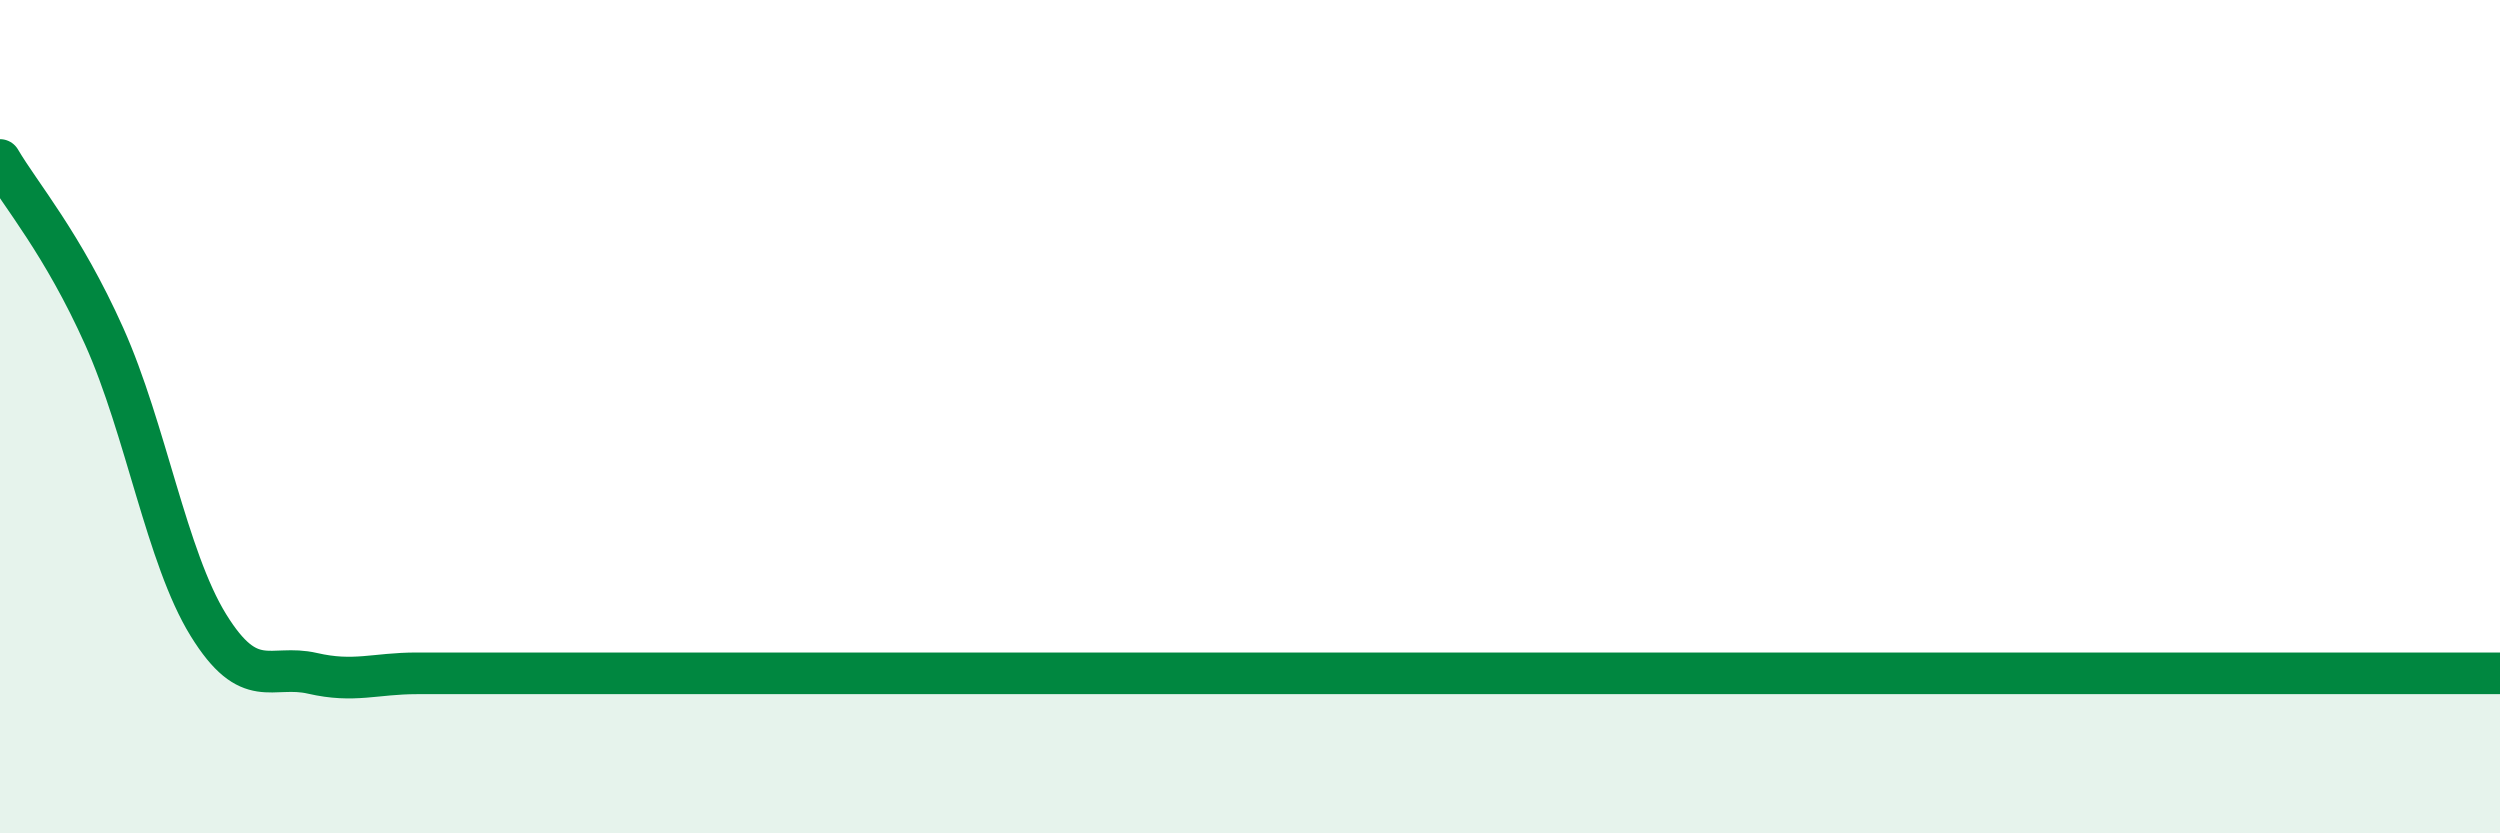 
    <svg width="60" height="20" viewBox="0 0 60 20" xmlns="http://www.w3.org/2000/svg">
      <path
        d="M 0,3.84 C 0.5,4.69 1.5,5.84 2.5,8.07 C 3.5,10.3 4,13.38 5,15 C 6,16.62 6.5,15.93 7.5,16.16 C 8.5,16.39 9,16.16 10,16.16 C 11,16.16 11.5,16.16 12.5,16.16 C 13.5,16.16 14,16.16 15,16.16 C 16,16.16 16.5,16.16 17.5,16.16 C 18.5,16.16 19,16.16 20,16.16 C 21,16.16 21.5,16.16 22.5,16.16 C 23.5,16.16 24,16.16 25,16.16 C 26,16.16 26.5,16.16 27.5,16.16 C 28.5,16.16 29,16.16 30,16.16 C 31,16.16 31.5,16.16 32.5,16.16 C 33.5,16.16 34,16.16 35,16.16 C 36,16.16 36.5,16.16 37.5,16.16 C 38.5,16.16 39,16.16 40,16.16 C 41,16.16 41.5,16.16 42.5,16.16 C 43.5,16.16 44,16.16 45,16.16 C 46,16.16 46.5,16.16 47.5,16.16 C 48.5,16.16 49,16.16 50,16.16 C 51,16.16 51.5,16.16 52.5,16.16 C 53.5,16.16 53.5,16.16 55,16.16 C 56.5,16.16 59,16.16 60,16.16L60 20L0 20Z"
        fill="#008740"
        opacity="0.1"
        stroke-linecap="round"
        stroke-linejoin="round"
      />
      <path
        d="M 0,3.84 C 0.5,4.69 1.5,5.84 2.5,8.07 C 3.5,10.3 4,13.38 5,15 C 6,16.62 6.5,15.93 7.5,16.16 C 8.5,16.39 9,16.16 10,16.16 C 11,16.16 11.5,16.16 12.5,16.16 C 13.5,16.16 14,16.16 15,16.16 C 16,16.16 16.5,16.16 17.5,16.16 C 18.5,16.16 19,16.16 20,16.16 C 21,16.16 21.5,16.16 22.5,16.16 C 23.5,16.16 24,16.16 25,16.16 C 26,16.16 26.5,16.16 27.5,16.16 C 28.5,16.16 29,16.16 30,16.16 C 31,16.16 31.5,16.16 32.5,16.16 C 33.5,16.16 34,16.16 35,16.16 C 36,16.16 36.5,16.16 37.5,16.16 C 38.5,16.16 39,16.16 40,16.16 C 41,16.16 41.5,16.16 42.5,16.16 C 43.5,16.16 44,16.16 45,16.16 C 46,16.16 46.5,16.16 47.5,16.16 C 48.5,16.16 49,16.16 50,16.16 C 51,16.16 51.5,16.16 52.5,16.16 C 53.5,16.16 53.5,16.16 55,16.16 C 56.5,16.16 59,16.16 60,16.16"
        stroke="#008740"
        stroke-width="1"
        fill="none"
        stroke-linecap="round"
        stroke-linejoin="round"
      />
    </svg>
  